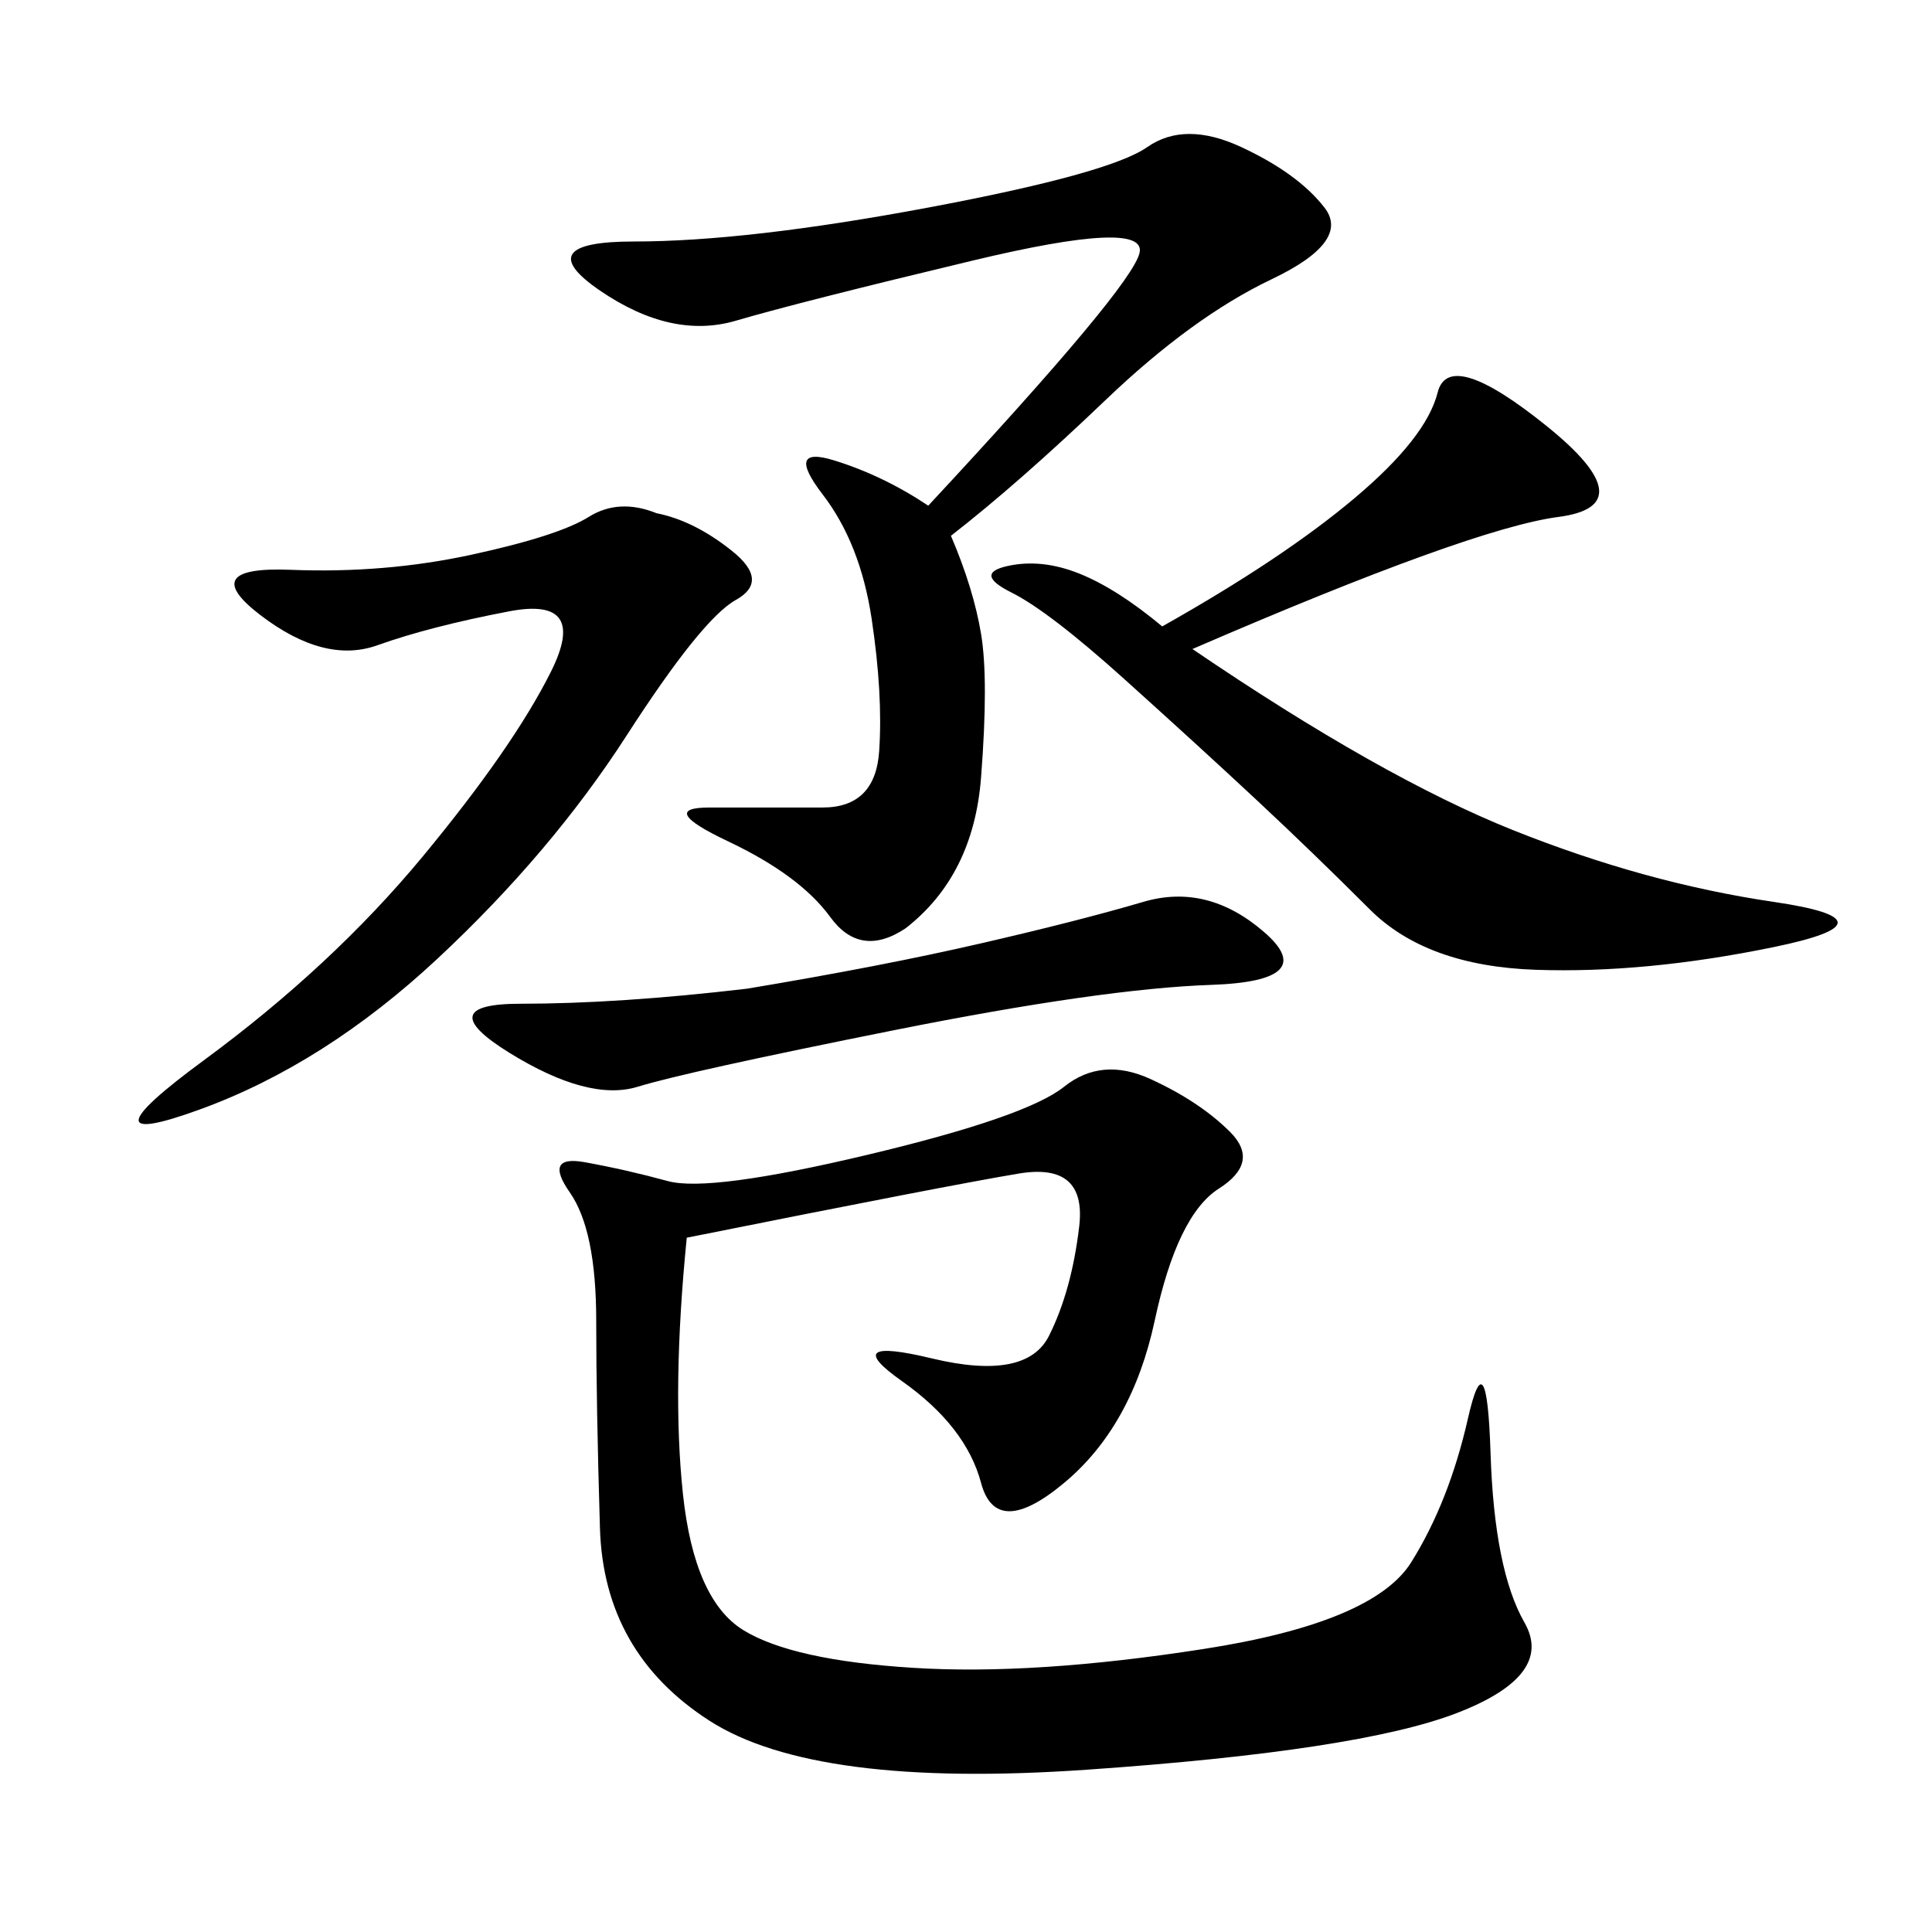 <svg xmlns="http://www.w3.org/2000/svg" xmlns:xlink="http://www.w3.org/1999/xlink" width="300" height="300"><path d="M106.64 192.19Q104.30 215.63 106.05 232.03Q107.81 248.44 115.43 253.13Q123.05 257.81 141.80 258.98Q160.55 260.16 186.91 256.05Q213.28 251.95 219.14 242.58Q225 233.20 227.93 220.31Q230.86 207.42 231.45 225.59Q232.03 243.75 236.72 251.95Q241.41 260.16 226.17 266.02Q210.94 271.88 168.75 274.80Q126.56 277.73 110.16 267.19Q93.75 256.64 93.16 237.30Q92.58 217.97 92.58 205.08L92.58 205.08Q92.58 191.02 88.48 185.16Q84.38 179.30 90.82 180.47Q97.27 181.64 103.71 183.40Q110.16 185.16 134.77 179.30Q159.38 173.44 165.23 168.75Q171.09 164.06 178.71 167.58Q186.33 171.09 191.02 175.78Q195.70 180.47 189.26 184.57Q182.81 188.67 179.30 205.08Q175.78 221.48 165.23 230.27Q154.69 239.06 152.34 230.27Q150 221.48 140.04 214.45Q130.08 207.42 144.73 210.94Q159.38 214.45 162.89 207.42Q166.41 200.39 167.58 190.43Q168.75 180.47 158.20 182.23Q147.66 183.98 106.64 192.19L106.64 192.19ZM144.14 78.52Q175.78 44.53 176.95 39.26Q178.13 33.98 151.17 40.43Q124.22 46.88 114.26 49.80Q104.30 52.73 93.16 45.12Q82.03 37.50 98.44 37.50L98.44 37.50Q116.02 37.50 144.14 32.23Q172.27 26.95 178.13 22.85Q183.98 18.75 192.77 22.85Q201.56 26.95 205.66 32.23Q209.77 37.50 197.46 43.36Q185.16 49.22 171.68 62.11Q158.20 75 147.66 83.20L147.66 83.20Q151.17 91.41 152.34 98.44Q153.52 105.47 152.34 120.70Q151.17 135.94 140.63 144.14L140.63 144.14Q133.59 148.83 128.91 142.38Q124.22 135.94 113.09 130.66Q101.95 125.39 110.16 125.39L110.16 125.39L127.73 125.39Q135.94 125.39 136.52 116.60Q137.11 107.81 135.35 96.09Q133.59 84.38 127.73 76.76Q121.88 69.14 129.49 71.48Q137.11 73.83 144.14 78.52L144.14 78.52ZM185.16 100.78Q214.45 120.70 234.96 128.91Q255.47 137.11 275.39 140.04Q295.31 142.97 275.39 147.07Q255.47 151.17 238.48 150.59Q221.48 150 212.70 141.21Q203.91 132.42 195.12 124.22Q186.33 116.02 174.61 105.47Q162.89 94.92 157.03 91.99Q151.17 89.06 156.45 87.89Q161.72 86.72 167.58 89.06Q173.44 91.41 180.47 97.27L180.47 97.27Q199.22 86.72 210.35 77.34Q221.48 67.97 223.24 60.94Q225 53.91 240.23 66.21Q255.47 78.52 241.99 80.27Q228.52 82.03 185.16 100.78L185.16 100.78ZM101.95 79.69Q107.81 80.86 113.67 85.55Q119.53 90.23 114.26 93.16Q108.98 96.09 97.27 114.26Q85.55 132.42 67.97 148.83Q50.39 165.23 31.05 172.27Q11.72 179.30 31.64 164.65Q51.56 150 65.63 133.01Q79.69 116.02 85.55 104.30Q91.41 92.58 79.10 94.92Q66.80 97.27 58.59 100.20Q50.39 103.13 40.43 95.51Q30.47 87.89 45.12 88.48Q59.77 89.06 73.24 86.13Q86.72 83.20 91.41 80.27Q96.09 77.34 101.95 79.69L101.95 79.69ZM116.02 153.52Q137.11 150 152.34 146.48Q167.58 142.97 177.54 140.04Q187.50 137.11 196.29 144.73Q205.08 152.34 188.09 152.93Q171.09 153.52 138.87 159.96Q106.64 166.41 99.02 168.75Q91.41 171.09 79.10 163.48Q66.80 155.86 80.86 155.86L80.86 155.86Q96.09 155.86 116.02 153.52L116.02 153.52Z"/></svg>